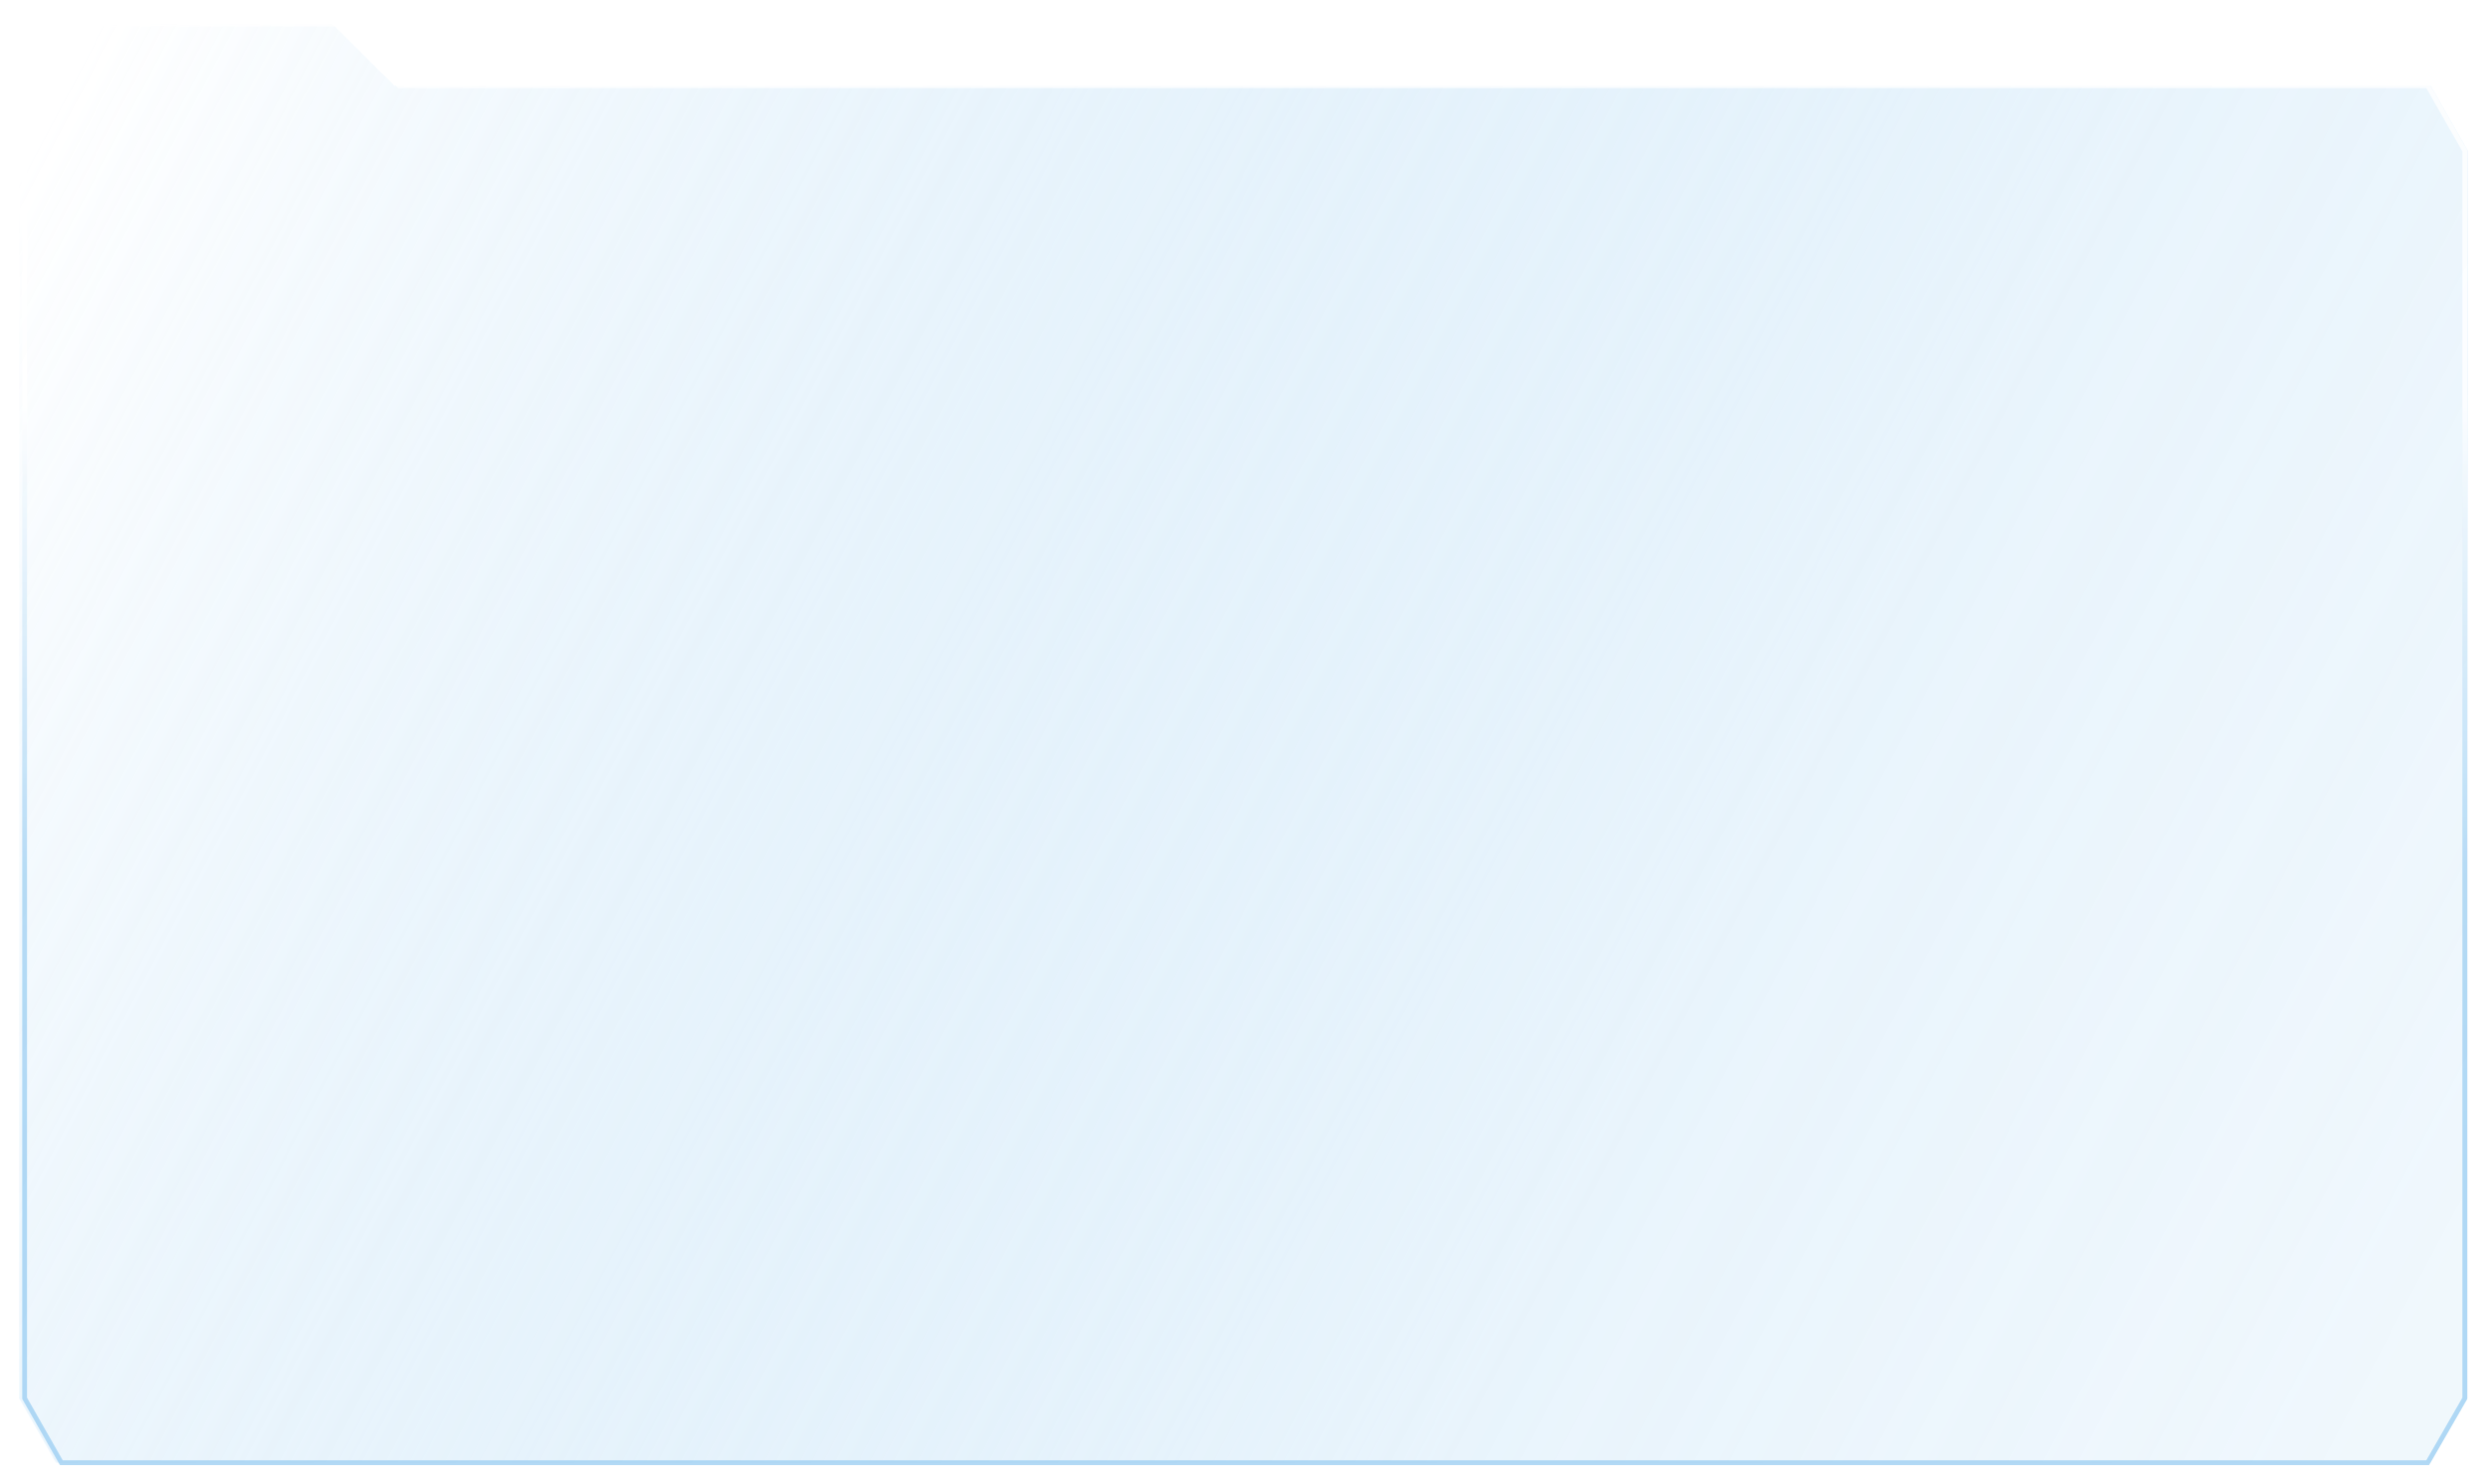 <svg width="1037" height="619" viewBox="0 0 1037 619" fill="none" xmlns="http://www.w3.org/2000/svg">
<g filter="url(#filter0_d_845_5509)">
<g opacity="0.8" filter="url(#filter1_b_845_5509)">
<path d="M1006.5 26.722L1022 53.843V574.159L1006.5 601H16.341L1 574.159L1 27.841L16.341 1H131.558L157.446 26.722H1006.5Z" fill="url(#paint0_linear_845_5509)"/>
</g>
<g opacity="0.8" filter="url(#filter2_b_845_5509)">
<path d="M1005.27 26.722L1020.74 53.843V574.159L1005.27 601H18.576L3.271 574.159L3.271 27.841L18.576 1H133.524L159.351 26.722H1005.27Z" stroke="url(#paint1_linear_845_5509)" stroke-width="2" stroke-miterlimit="10"/>
</g>
</g>
<defs>
<filter id="filter0_d_845_5509" x="0" y="0" width="1037" height="619" filterUnits="userSpaceOnUse" color-interpolation-filters="sRGB">
<feFlood flood-opacity="0" result="BackgroundImageFix"/>
<feColorMatrix in="SourceAlpha" type="matrix" values="0 0 0 0 0 0 0 0 0 0 0 0 0 0 0 0 0 0 127 0" result="hardAlpha"/>
<feOffset dx="7" dy="9"/>
<feGaussianBlur stdDeviation="4"/>
<feComposite in2="hardAlpha" operator="out"/>
<feColorMatrix type="matrix" values="0 0 0 0 0.167 0 0 0 0 0.36 0 0 0 0 0.65 0 0 0 0.15 0"/>
<feBlend mode="normal" in2="BackgroundImageFix" result="effect1_dropShadow_845_5509"/>
<feBlend mode="normal" in="SourceGraphic" in2="effect1_dropShadow_845_5509" result="shape"/>
</filter>
<filter id="filter1_b_845_5509" x="-11" y="-11" width="1045" height="624" filterUnits="userSpaceOnUse" color-interpolation-filters="sRGB">
<feFlood flood-opacity="0" result="BackgroundImageFix"/>
<feGaussianBlur in="BackgroundImageFix" stdDeviation="6"/>
<feComposite in2="SourceAlpha" operator="in" result="effect1_backgroundBlur_845_5509"/>
<feBlend mode="normal" in="SourceGraphic" in2="effect1_backgroundBlur_845_5509" result="shape"/>
</filter>
<filter id="filter2_b_845_5509" x="-9.729" y="-12" width="1043.47" height="626" filterUnits="userSpaceOnUse" color-interpolation-filters="sRGB">
<feFlood flood-opacity="0" result="BackgroundImageFix"/>
<feGaussianBlur in="BackgroundImageFix" stdDeviation="6"/>
<feComposite in2="SourceAlpha" operator="in" result="effect1_backgroundBlur_845_5509"/>
<feBlend mode="normal" in="SourceGraphic" in2="effect1_backgroundBlur_845_5509" result="shape"/>
</filter>
<linearGradient id="paint0_linear_845_5509" x1="977.106" y1="584.574" x2="-16.345" y2="59.085" gradientUnits="userSpaceOnUse">
<stop stop-color="#9FD0F2" stop-opacity="0.2"/>
<stop offset="0.292" stop-color="#A3D2F3" stop-opacity="0.3"/>
<stop offset="0.984" stop-color="white"/>
</linearGradient>
<linearGradient id="paint1_linear_845_5509" x1="511.998" y1="481.005" x2="511.998" y2="80.808" gradientUnits="userSpaceOnUse">
<stop stop-color="#9FD0F2"/>
<stop offset="0.312" stop-color="#A6D3F3"/>
<stop offset="0.802" stop-color="white"/>
</linearGradient>
</defs>
</svg>
